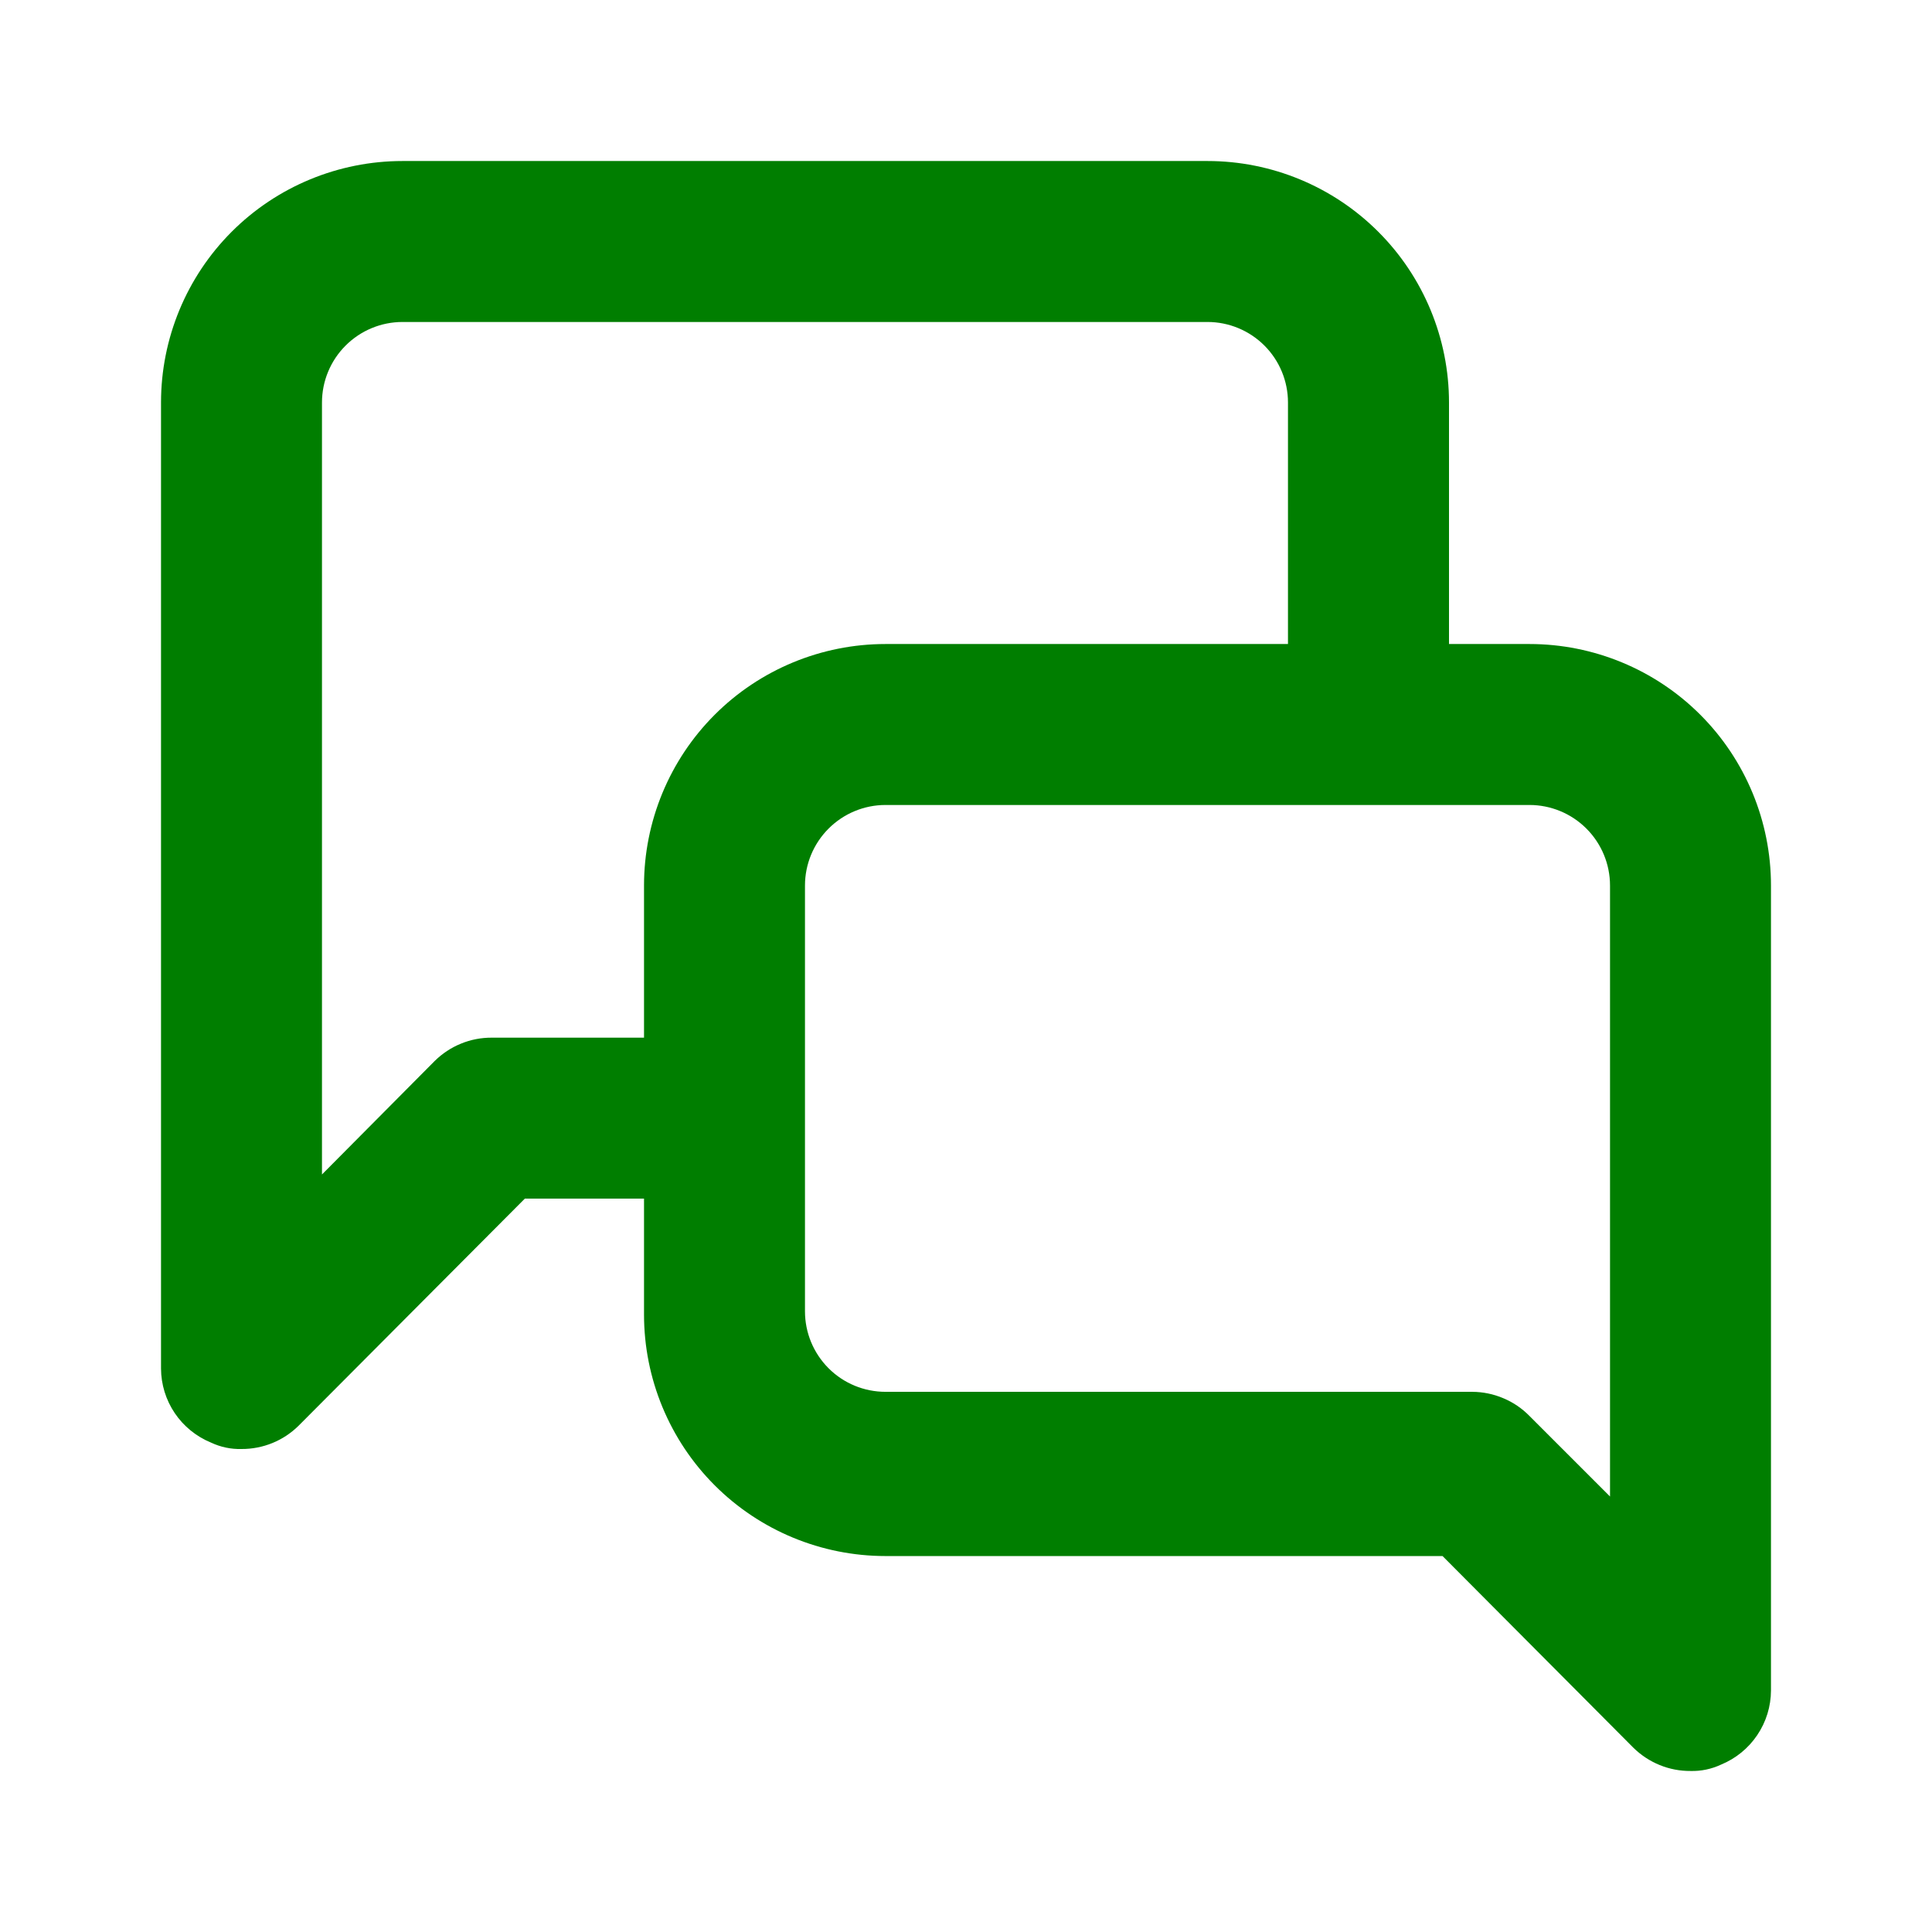 <svg width="32" height="32" viewBox="0 0 32 32" fill="none" xmlns="http://www.w3.org/2000/svg">
<path d="M25.333 10.667H24V6.667C24 5.606 23.579 4.588 22.828 3.838C22.078 3.088 21.061 2.667 20 2.667H6.667C5.606 2.667 4.588 3.088 3.838 3.838C3.088 4.588 2.667 5.606 2.667 6.667V22.667C2.668 22.93 2.747 23.187 2.894 23.405C3.041 23.623 3.25 23.793 3.493 23.893C3.652 23.968 3.825 24.005 4 24C4.176 24.001 4.35 23.967 4.512 23.901C4.674 23.835 4.822 23.737 4.947 23.613L8.693 19.853H10.667V21.773C10.667 22.834 11.088 23.852 11.838 24.602C12.588 25.352 13.606 25.773 14.667 25.773H23.893L27.053 28.947C27.178 29.07 27.326 29.168 27.488 29.234C27.651 29.301 27.825 29.334 28 29.333C28.175 29.338 28.349 29.301 28.507 29.227C28.75 29.127 28.959 28.957 29.106 28.738C29.253 28.52 29.332 28.263 29.333 28V14.667C29.333 13.606 28.912 12.588 28.162 11.838C27.412 11.088 26.394 10.667 25.333 10.667ZM10.667 14.667V17.187H8.147C7.971 17.186 7.797 17.219 7.635 17.286C7.472 17.352 7.325 17.45 7.2 17.573L5.333 19.453V6.667C5.333 6.313 5.474 5.974 5.724 5.724C5.974 5.474 6.313 5.333 6.667 5.333H20C20.354 5.333 20.693 5.474 20.943 5.724C21.193 5.974 21.333 6.313 21.333 6.667V10.667H14.667C13.606 10.667 12.588 11.088 11.838 11.838C11.088 12.588 10.667 13.606 10.667 14.667ZM26.667 24.787L25.333 23.453C25.21 23.327 25.063 23.227 24.9 23.159C24.738 23.09 24.563 23.054 24.387 23.053H14.667C14.313 23.053 13.974 22.913 13.724 22.663C13.474 22.413 13.333 22.074 13.333 21.72V14.667C13.333 14.313 13.474 13.974 13.724 13.724C13.974 13.474 14.313 13.333 14.667 13.333H25.333C25.687 13.333 26.026 13.474 26.276 13.724C26.526 13.974 26.667 14.313 26.667 14.667V24.787Z" fill="#007e00"/>
</svg>
